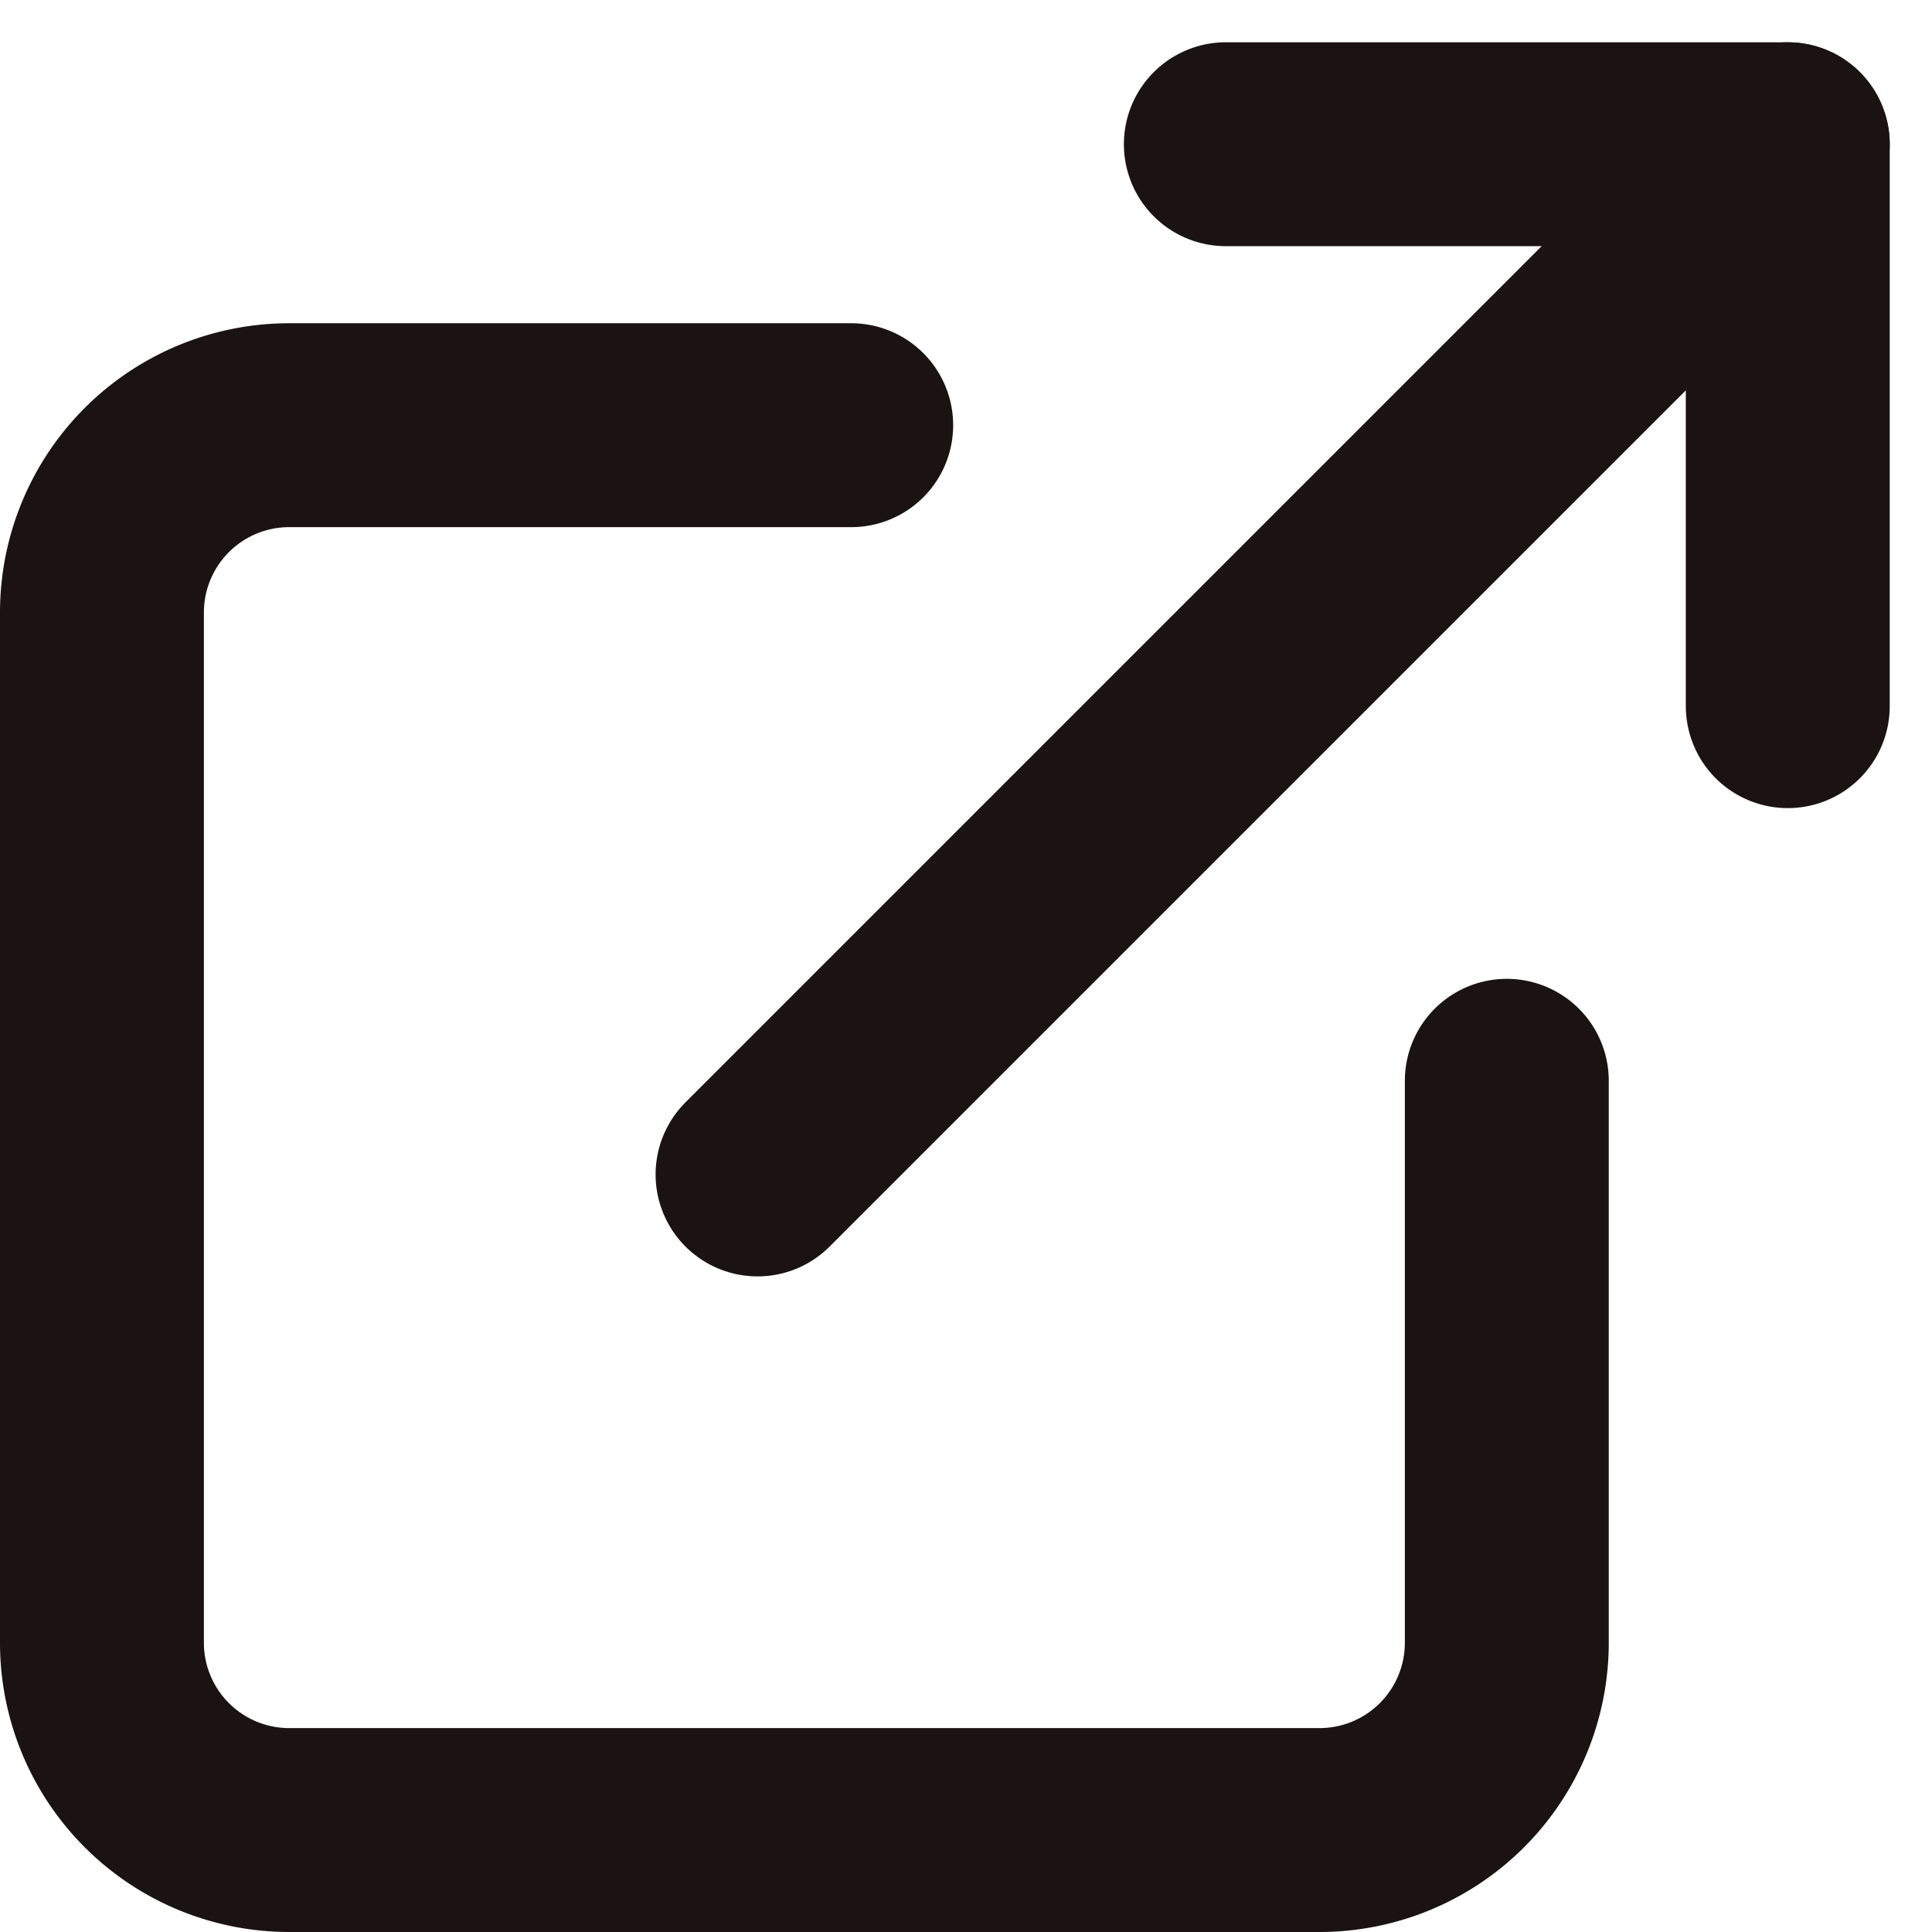 <svg xmlns="http://www.w3.org/2000/svg" width="14.213" height="14.213"><g data-name="Icon feather-external-link" fill="none" stroke="#1a1311" stroke-linecap="round" stroke-linejoin="round" stroke-width="1.5"><path data-name="パス 769" d="M11.085 7.951v4.134a1.378 1.378 0 01-1.378 1.378H2.128A1.378 1.378 0 01.75 12.085V4.506a1.378 1.378 0 011.378-1.378h4.134"/><path data-name="パス 770" d="M9.018 1.061h4.134v4.134"/><path data-name="パス 771" d="M5.573 8.64l7.579-7.579"/></g></svg>